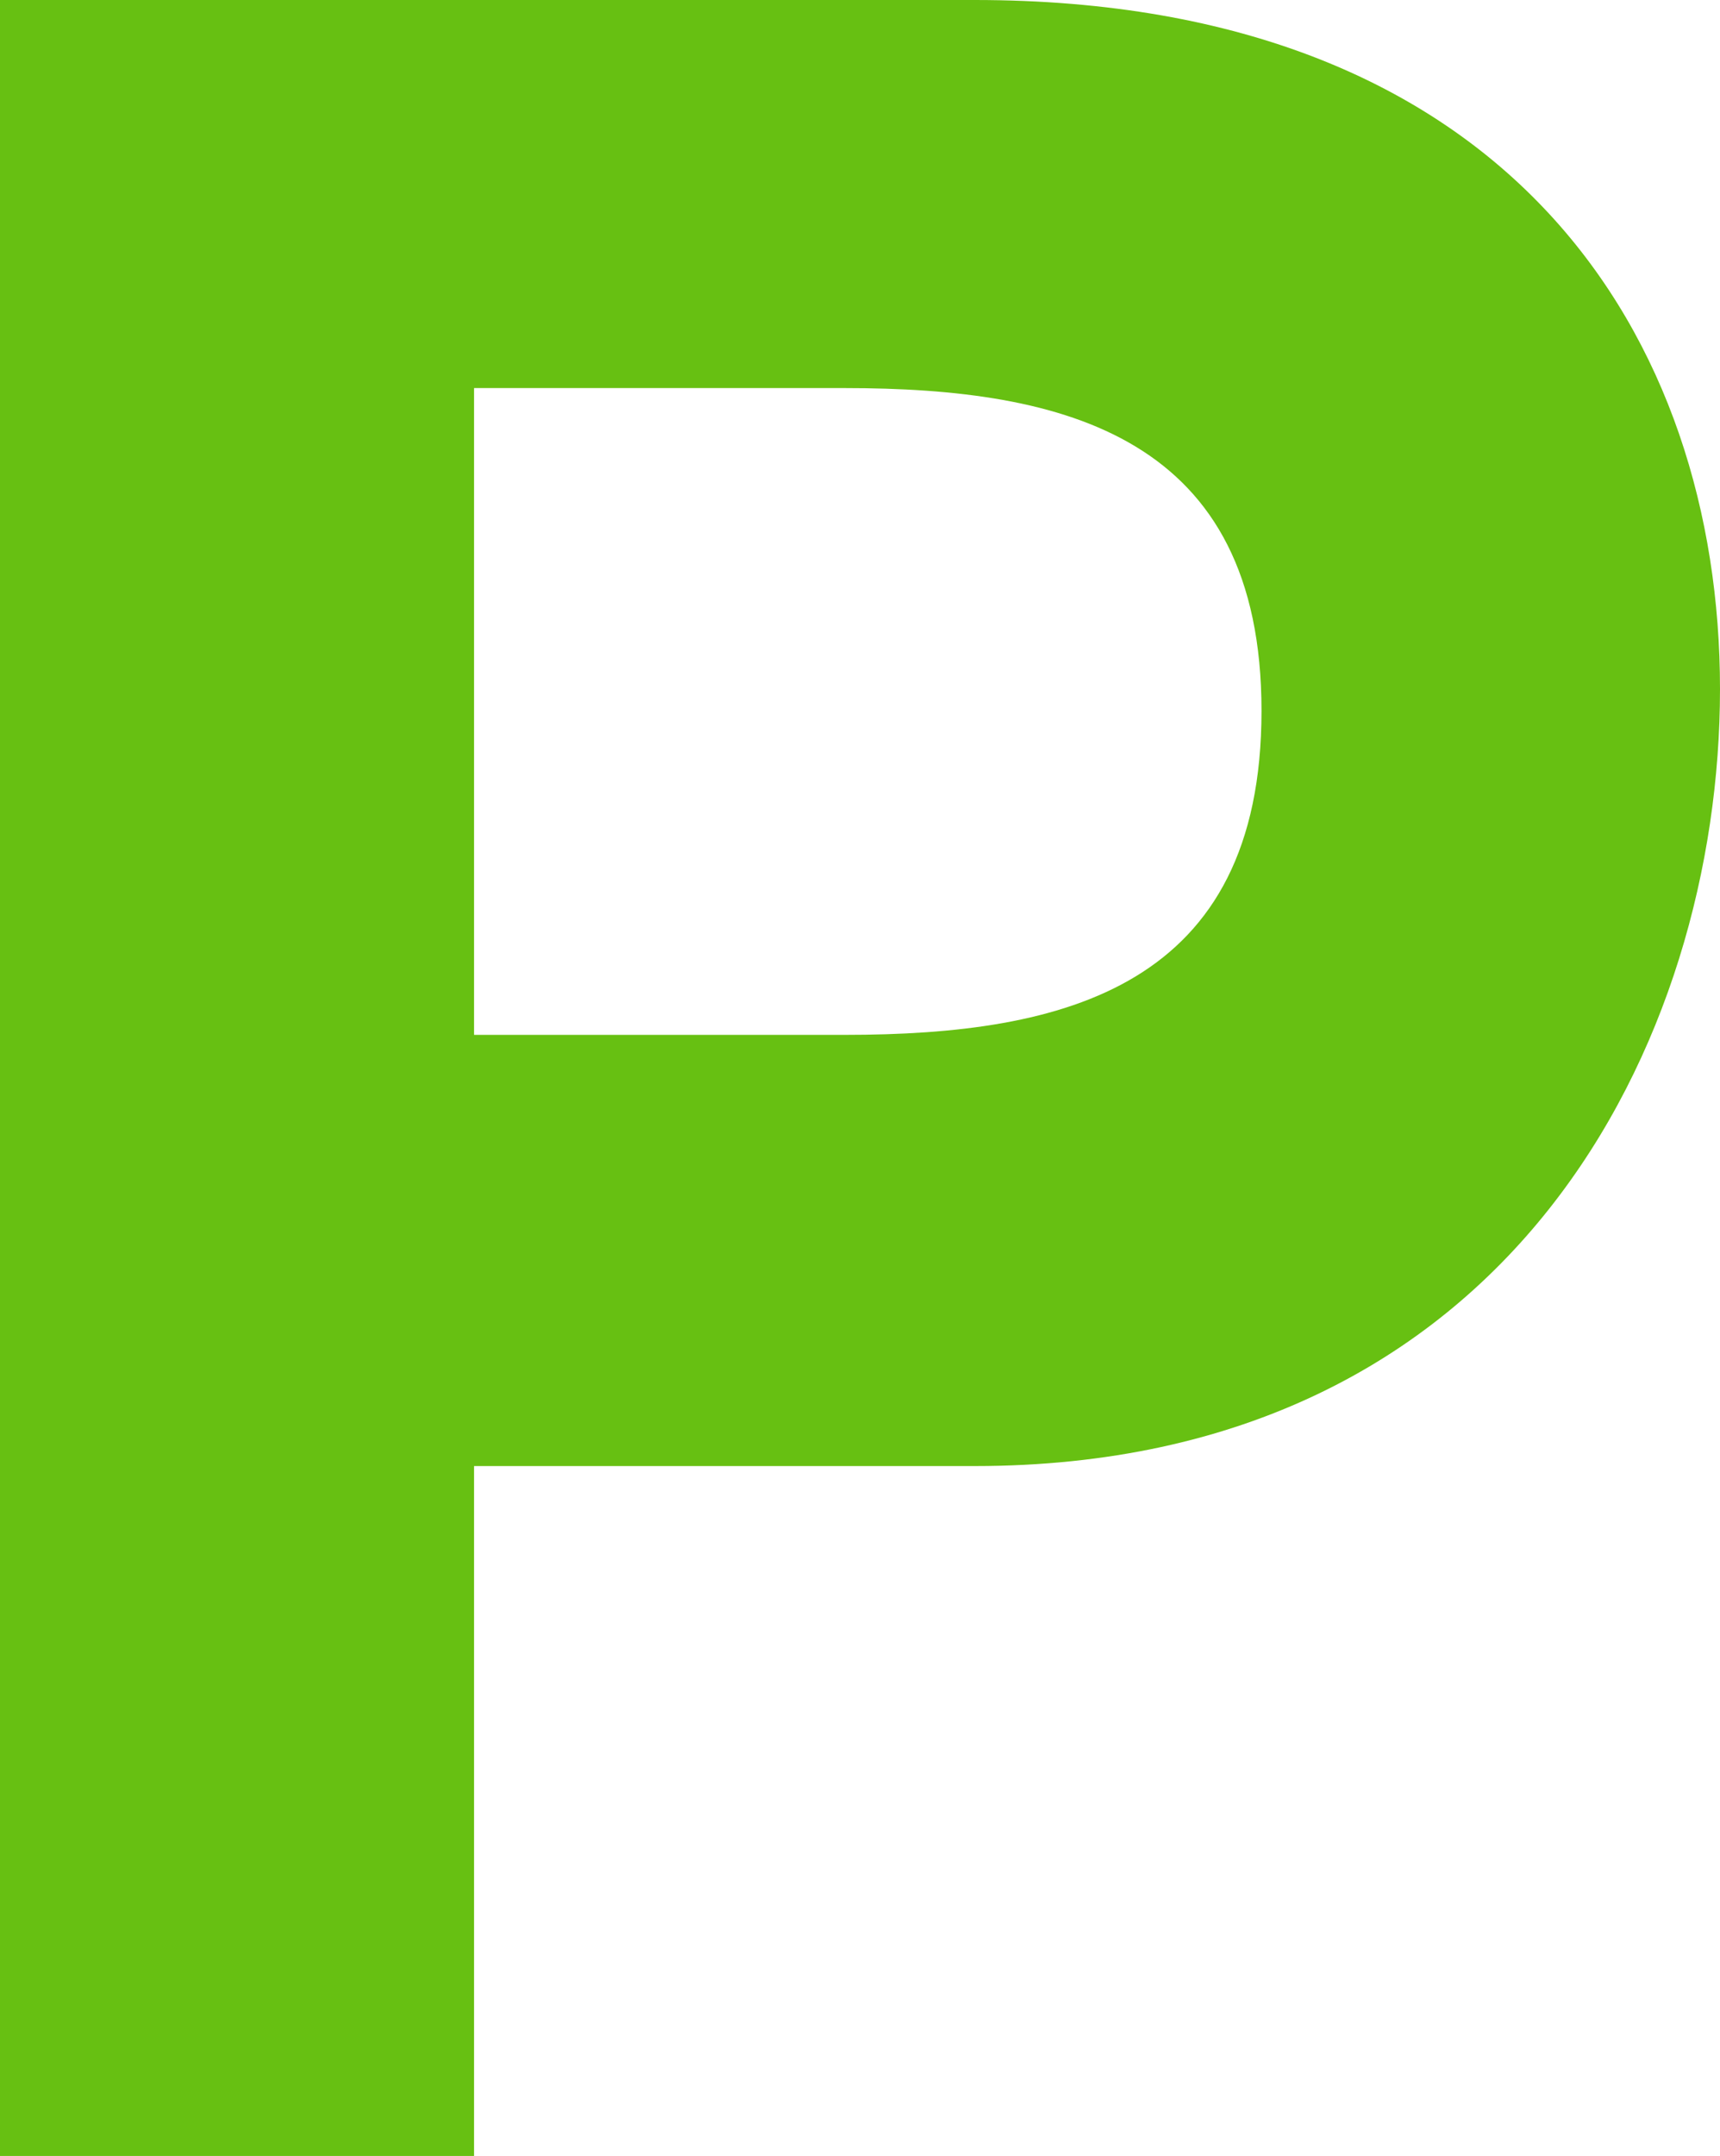 <svg xmlns="http://www.w3.org/2000/svg" width="28.736" height="36" viewBox="0 0 28.736 36">
  <path id="Icon_map-parking" data-name="Icon map-parking" d="M21.324,0H5.04V36h7.92V24.48h8.364c8.974,0,12.452-7.107,12.452-12.974C33.776,5.669,30.3,0,21.324,0ZM19.155,17.28H12.96V6.48h6.195c3.681,0,6.961.812,6.961,5.391C26.115,16.477,22.836,17.28,19.155,17.28Z" transform="translate(-5.04)" fill="#67c012"/>
</svg>
